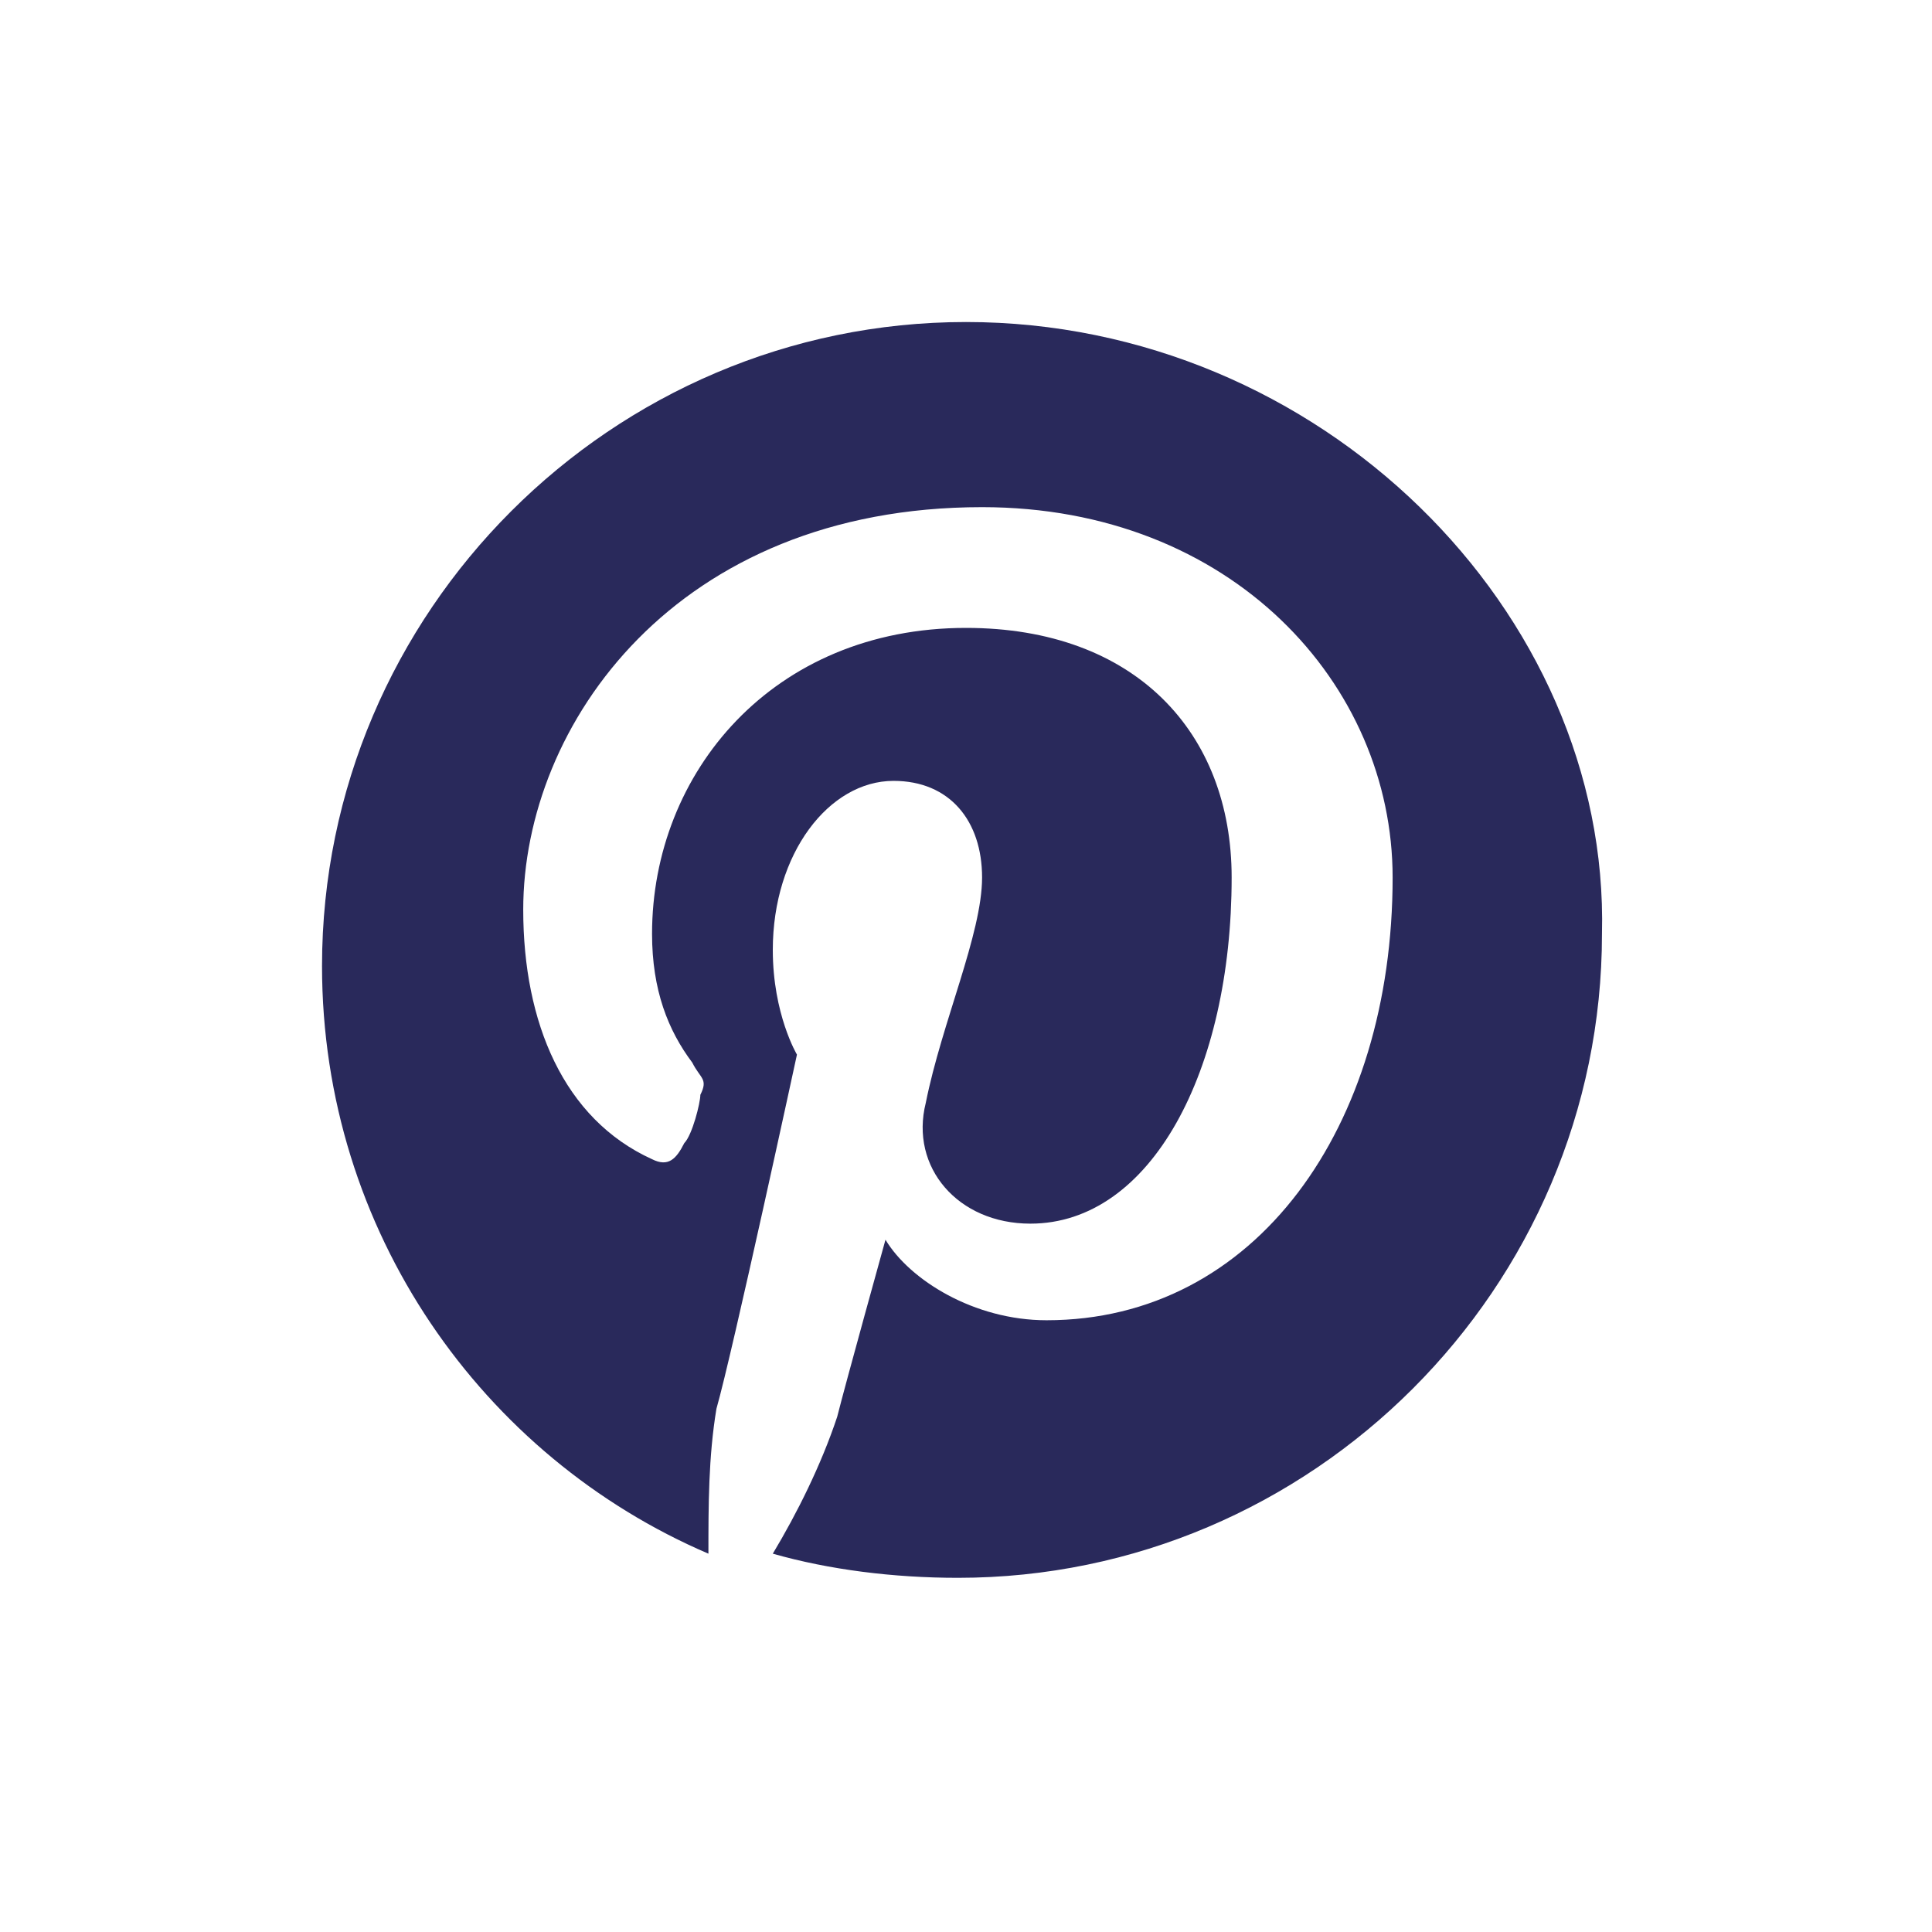 <svg width="28" height="28" viewBox="0 0 28 28" fill="none" xmlns="http://www.w3.org/2000/svg">
<path d="M14 4.667C8.867 4.667 4.667 8.867 4.667 14C4.667 17.85 7 21.117 10.267 22.517C10.267 21.817 10.267 21.117 10.383 20.417C10.617 19.6 11.55 15.284 11.55 15.284C11.55 15.284 11.2 14.7 11.2 13.767C11.2 12.367 12.017 11.317 12.95 11.317C13.767 11.317 14.233 11.9 14.233 12.717C14.233 13.534 13.65 14.817 13.417 15.984C13.183 16.917 13.883 17.734 14.933 17.734C16.683 17.734 17.85 15.517 17.85 12.717C17.85 10.617 16.45 9.1 14 9.1C11.2 9.1 9.45 11.2 9.45 13.534C9.45 14.35 9.683 14.934 10.033 15.4C10.15 15.634 10.267 15.634 10.15 15.867C10.15 15.984 10.033 16.45 9.917 16.567C9.8 16.8 9.683 16.917 9.45 16.8C8.167 16.217 7.583 14.817 7.583 13.184C7.583 10.5 9.8 7.35 14.233 7.35C17.85 7.35 20.183 9.917 20.183 12.717C20.183 16.334 18.2 19.134 15.167 19.134C14.117 19.134 13.183 18.55 12.833 17.967C12.833 17.967 12.25 20.067 12.133 20.534C11.9 21.234 11.55 21.934 11.2 22.517C12.017 22.75 12.95 22.867 13.883 22.867C19.017 22.867 23.217 18.667 23.217 13.534C23.333 8.867 19.133 4.667 14 4.667Z" fill="#29295B"/>
</svg>
